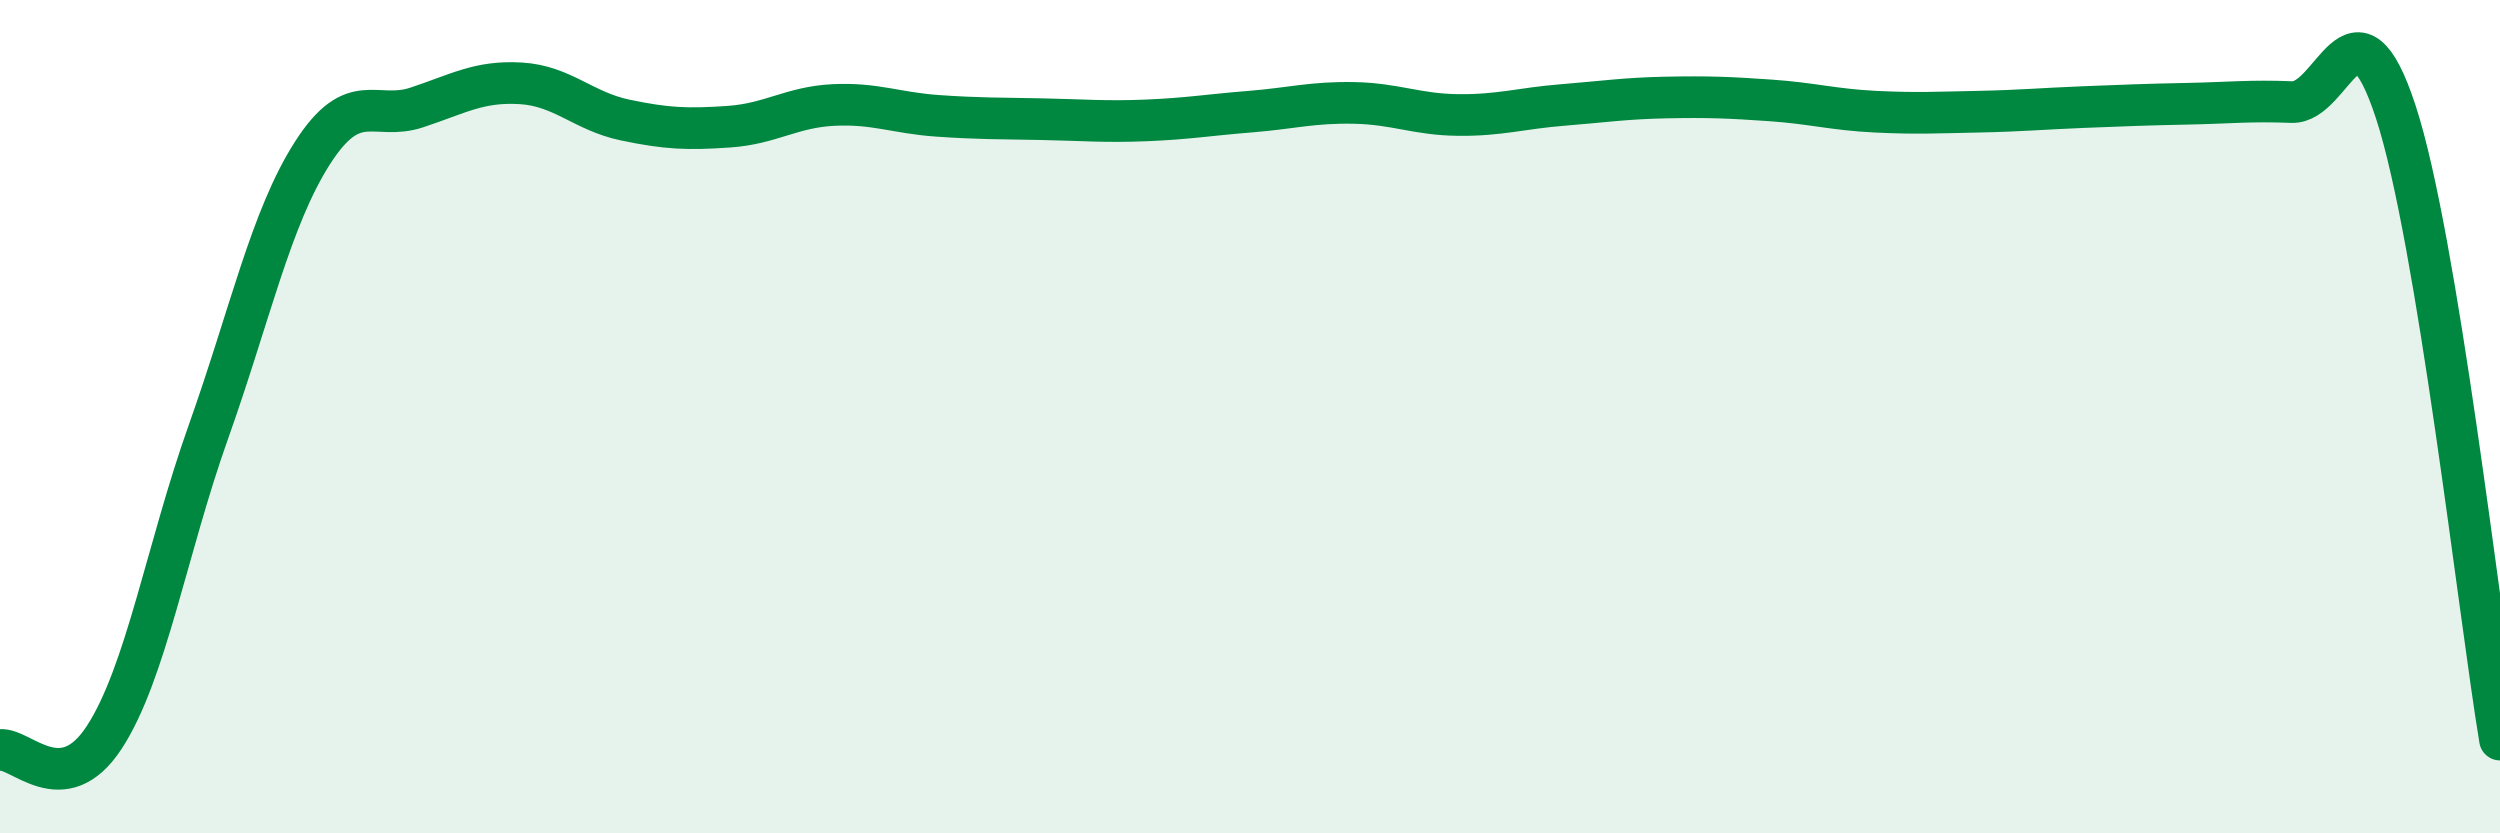 
    <svg width="60" height="20" viewBox="0 0 60 20" xmlns="http://www.w3.org/2000/svg">
      <path
        d="M 0,18 C 0.5,17.94 1.5,19.23 2.5,17.7 C 3.5,16.17 4,13.18 5,10.37 C 6,7.56 6.5,5.23 7.5,3.67 C 8.5,2.11 9,2.91 10,2.58 C 11,2.25 11.5,1.94 12.5,2 C 13.5,2.06 14,2.67 15,2.88 C 16,3.09 16.5,3.11 17.5,3.04 C 18.5,2.97 19,2.57 20,2.52 C 21,2.47 21.5,2.71 22.5,2.78 C 23.5,2.85 24,2.84 25,2.86 C 26,2.88 26.5,2.93 27.5,2.89 C 28.5,2.85 29,2.76 30,2.68 C 31,2.6 31.5,2.45 32.5,2.47 C 33.5,2.49 34,2.75 35,2.76 C 36,2.77 36.5,2.6 37.5,2.52 C 38.5,2.44 39,2.36 40,2.34 C 41,2.32 41.5,2.34 42.5,2.41 C 43.5,2.48 44,2.63 45,2.68 C 46,2.73 46.5,2.7 47.5,2.68 C 48.5,2.66 49,2.61 50,2.57 C 51,2.53 51.5,2.51 52.5,2.49 C 53.5,2.47 54,2.41 55,2.45 C 56,2.49 56.5,-0.37 57.5,2.69 C 58.5,5.75 59.5,14.74 60,17.75L60 20L0 20Z"
        fill="#008740"
        opacity="0.1"
        stroke-linecap="round"
        stroke-linejoin="round"
      />
      <path
        d="M 0,18 C 0.5,17.94 1.5,19.23 2.5,17.7 C 3.5,16.17 4,13.18 5,10.37 C 6,7.56 6.5,5.23 7.5,3.67 C 8.5,2.11 9,2.91 10,2.58 C 11,2.25 11.5,1.94 12.5,2 C 13.5,2.06 14,2.67 15,2.88 C 16,3.09 16.5,3.11 17.5,3.04 C 18.5,2.97 19,2.57 20,2.52 C 21,2.47 21.5,2.71 22.5,2.78 C 23.5,2.85 24,2.84 25,2.86 C 26,2.88 26.5,2.93 27.5,2.89 C 28.5,2.85 29,2.76 30,2.68 C 31,2.6 31.5,2.45 32.5,2.47 C 33.5,2.49 34,2.75 35,2.76 C 36,2.77 36.5,2.6 37.5,2.52 C 38.5,2.44 39,2.36 40,2.34 C 41,2.32 41.5,2.34 42.5,2.41 C 43.5,2.48 44,2.63 45,2.68 C 46,2.73 46.5,2.7 47.5,2.68 C 48.5,2.66 49,2.61 50,2.57 C 51,2.53 51.5,2.51 52.5,2.49 C 53.5,2.47 54,2.41 55,2.45 C 56,2.49 56.5,-0.37 57.5,2.69 C 58.5,5.75 59.5,14.74 60,17.75"
        stroke="#008740"
        stroke-width="1"
        fill="none"
        stroke-linecap="round"
        stroke-linejoin="round"
      />
    </svg>
  